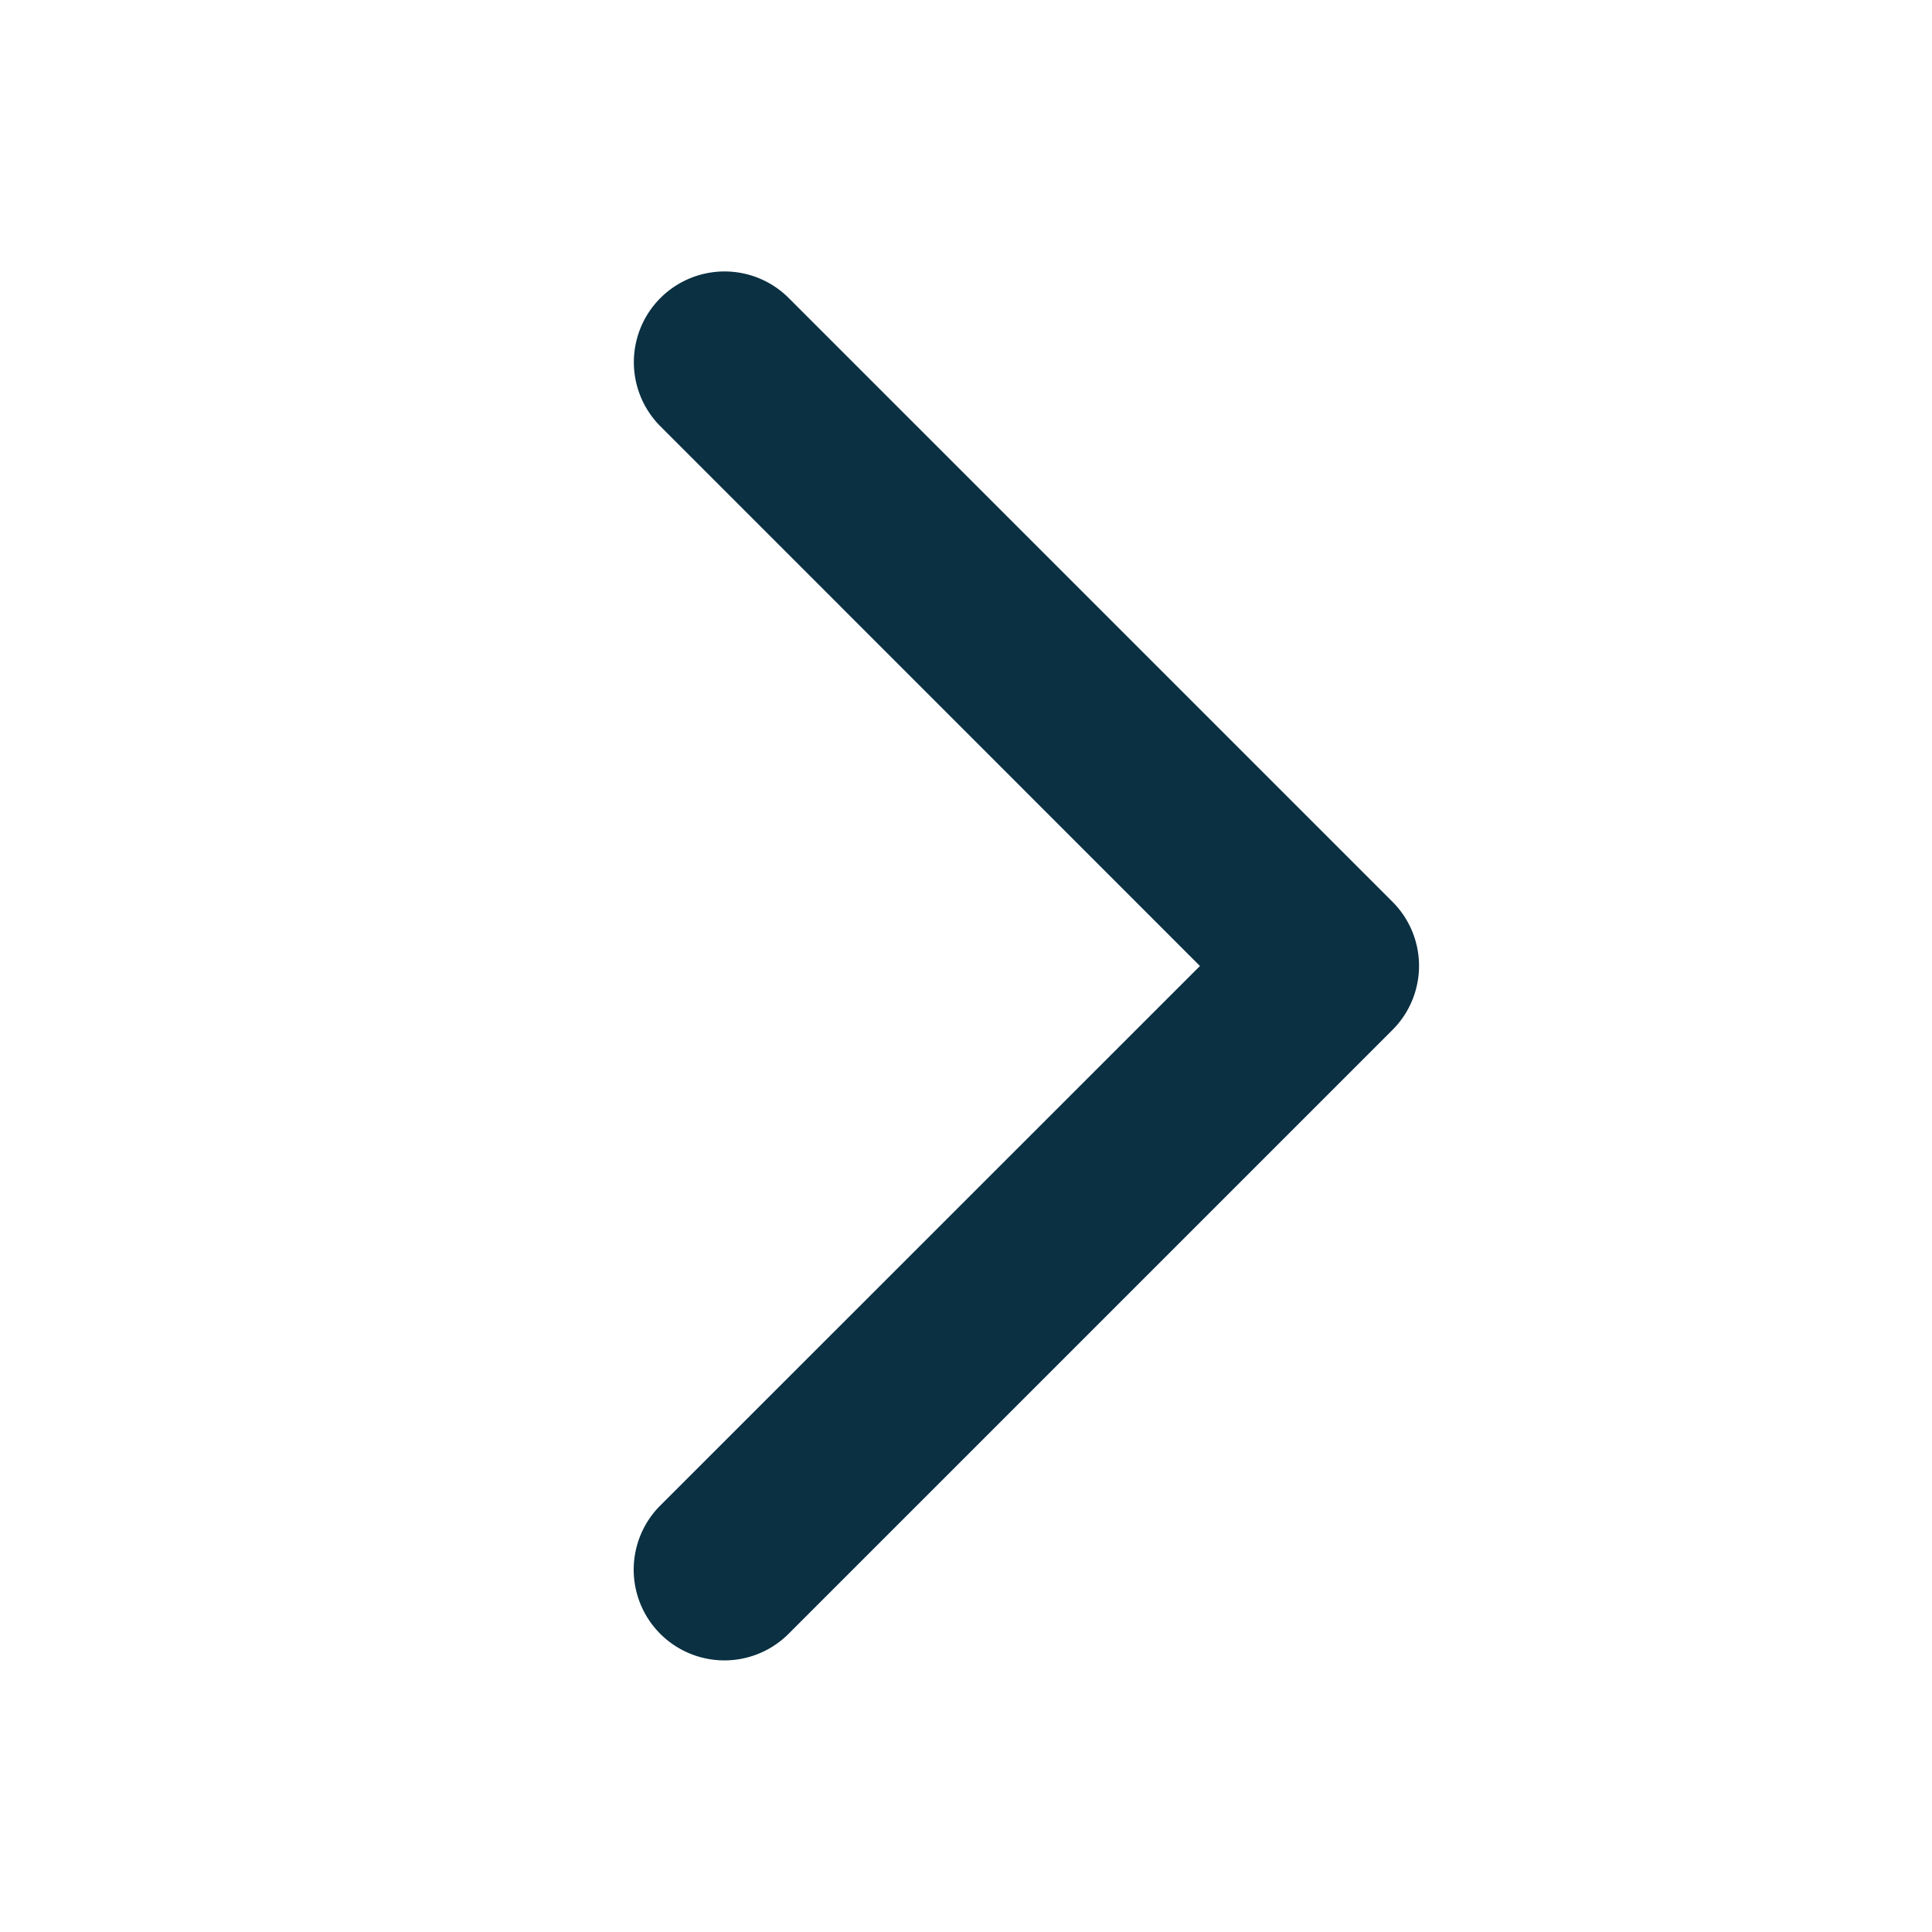 <svg xmlns="http://www.w3.org/2000/svg" viewBox="0 0 256 256" fill="#0A3042"><path d="M184.49,136.49l-80,80a12,12,0,0,1-17-17L159,128,87.51,56.49a12,12,0,1,1,17-17l80,80A12,12,0,0,1,184.49,136.49Z"/></svg>